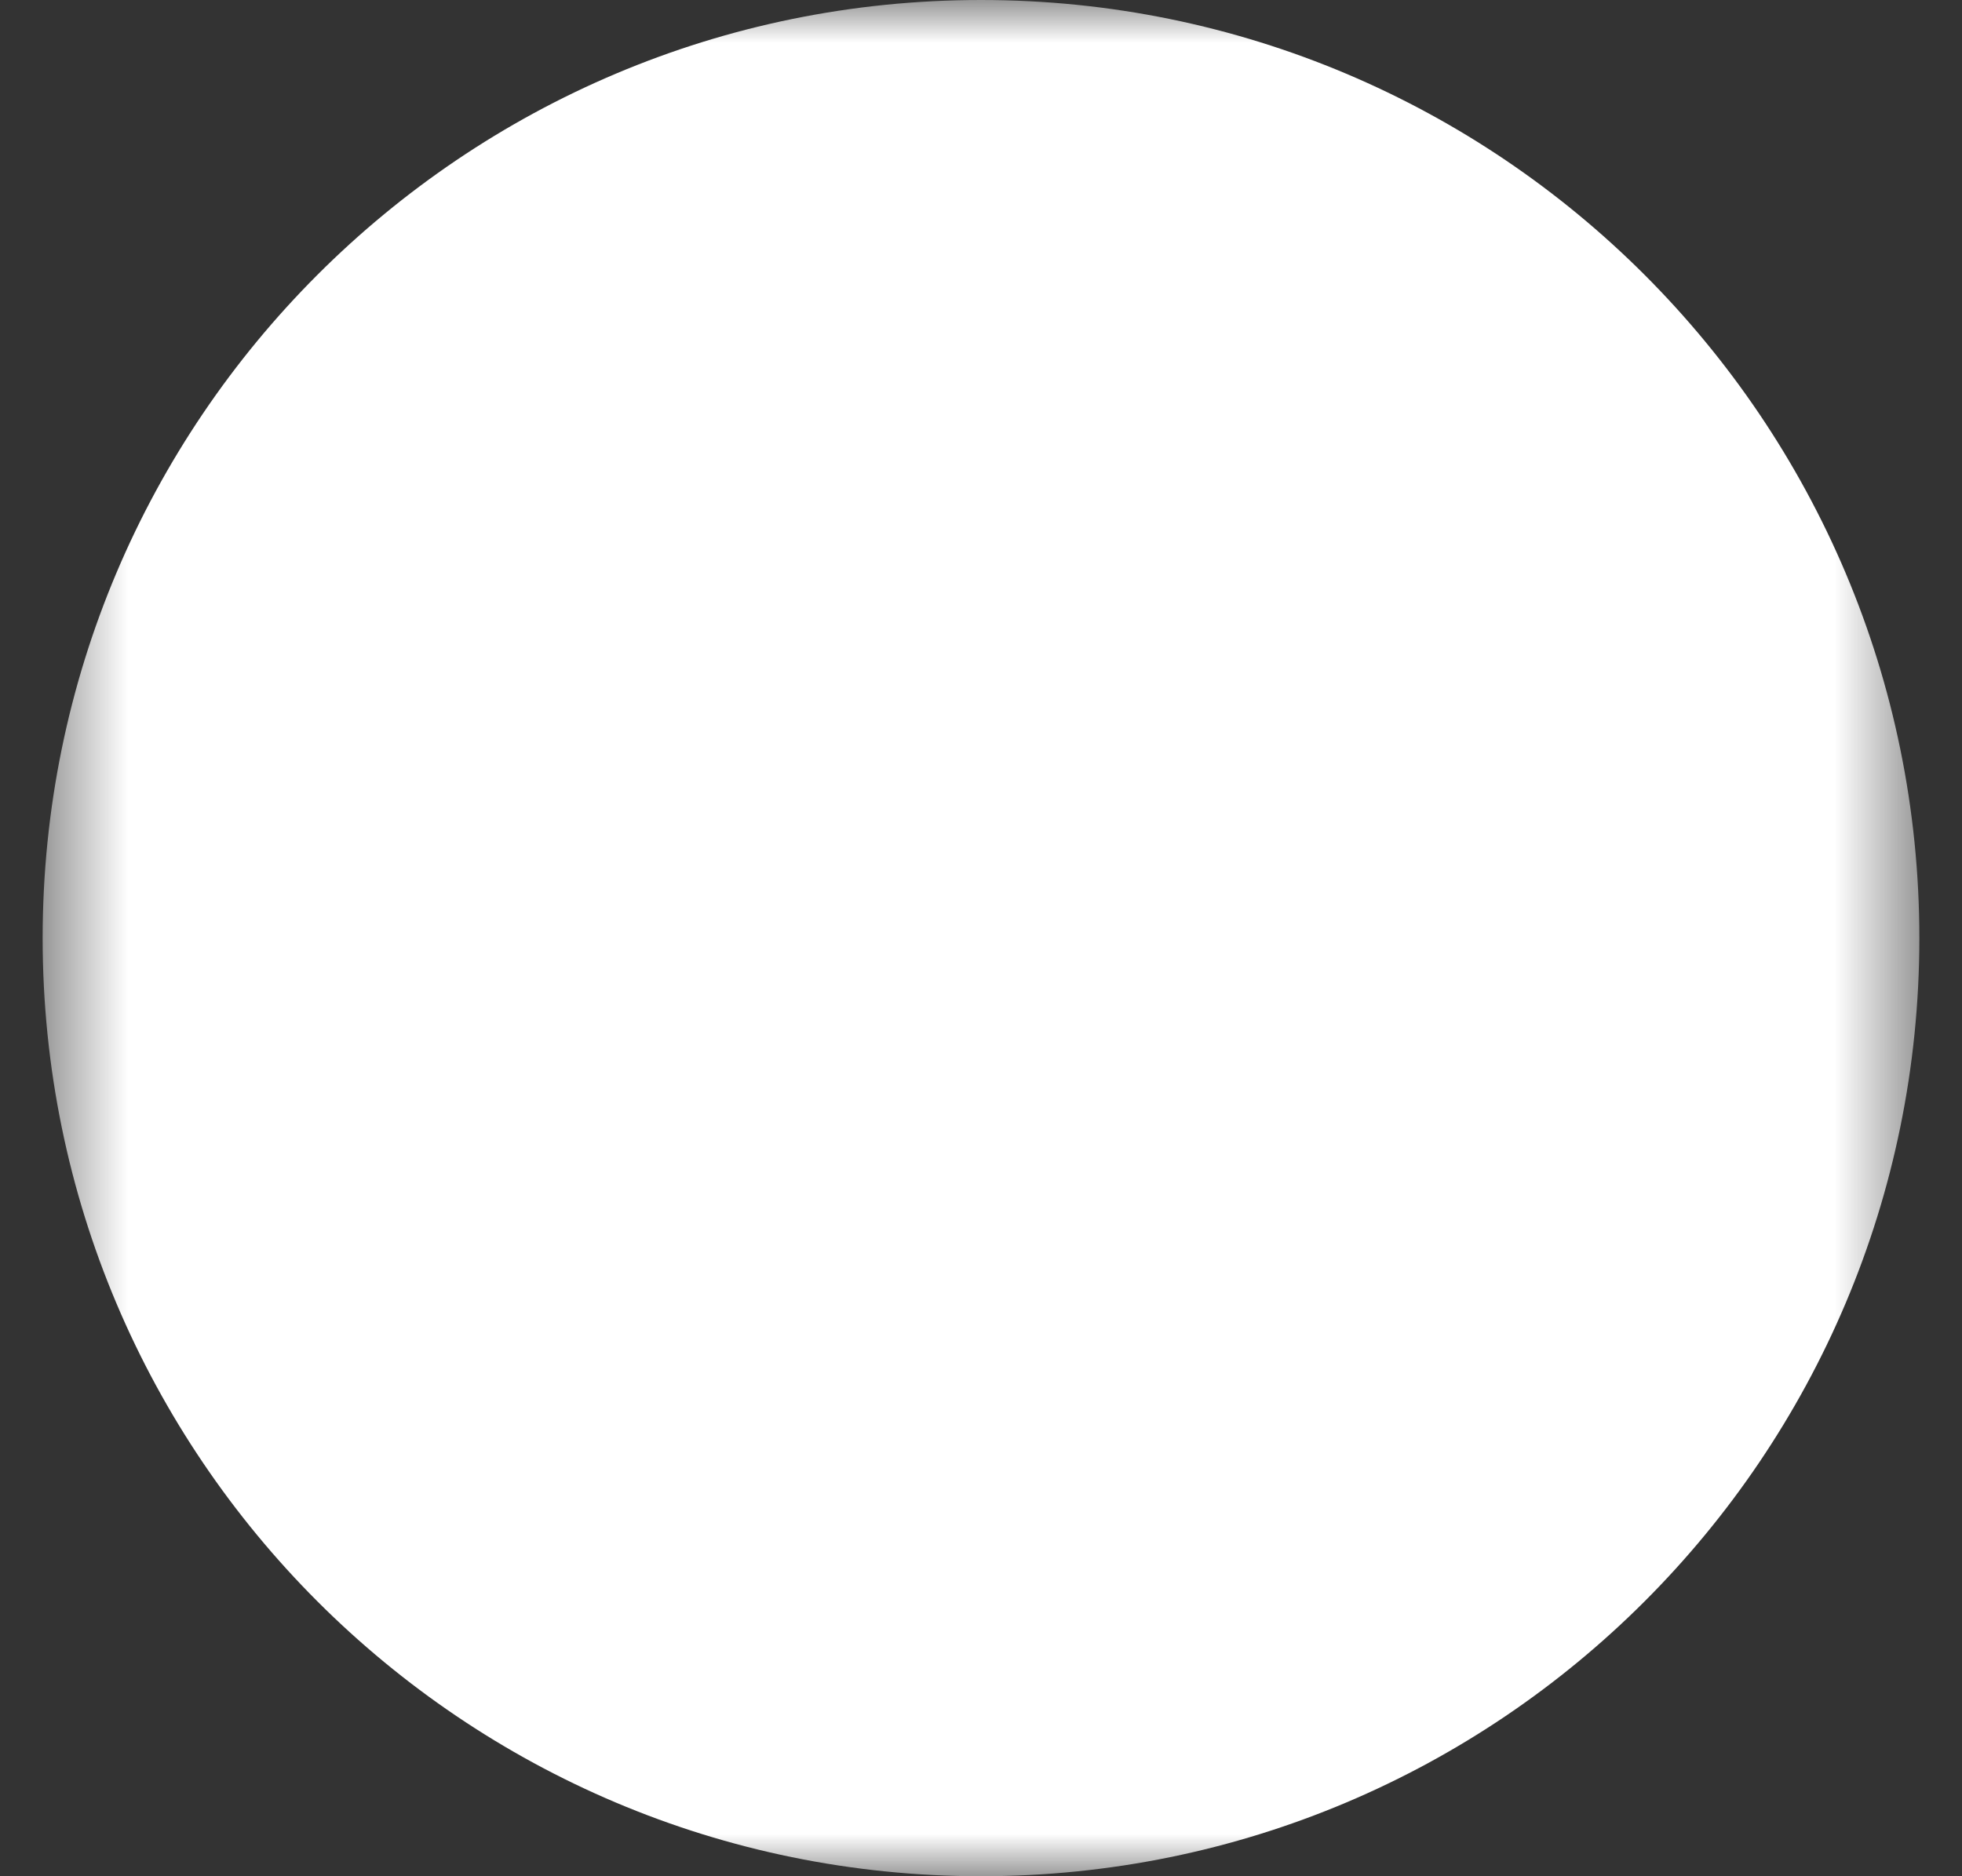 <?xml version="1.0" encoding="UTF-8"?> <svg xmlns="http://www.w3.org/2000/svg" width="23" height="22" viewBox="0 0 23 22" fill="none"><rect x="0" y="0" width="23" height="22" fill="#333333" stroke="none"/><mask id="mask0_104_1617" style="mask-type:luminance" maskUnits="userSpaceOnUse" x="0" y="0" width="23" height="22"><path d="M0.5 0H22.5V22H0.5V0Z" fill="white"></path><path fill-rule="evenodd" clip-rule="evenodd" d="M14.002 4.826L13.941 4.892C13.658 5.201 13.484 5.377 13.34 5.492C13.203 5.313 13.068 5.134 12.933 4.953C12.688 4.637 12.485 4.408 12.277 4.232C12.023 4.018 11.771 3.894 11.5 3.894C11.356 3.895 11.218 3.929 11.084 3.995C10.757 4.154 10.482 4.452 10.115 4.966C10.069 5.03 9.953 5.196 9.883 5.296L9.83 5.372L9.74 5.497L9.727 5.486C9.575 5.371 9.393 5.194 9.093 4.88L9.035 4.819C8.584 4.345 8.461 4.221 8.272 4.067C8.118 3.941 7.985 3.861 7.841 3.825C7.709 3.789 7.568 3.804 7.447 3.869C7.326 3.934 7.235 4.042 7.192 4.172C6.961 4.812 6.844 5.487 6.846 6.167C6.846 9.286 8.552 11.423 11.5 11.423C14.448 11.423 16.153 9.286 16.153 6.167C16.155 5.487 16.037 4.812 15.806 4.172C15.764 4.043 15.672 3.934 15.552 3.87C15.431 3.805 15.29 3.79 15.158 3.826C15.014 3.863 14.884 3.945 14.735 4.072C14.553 4.227 14.439 4.348 14.002 4.826ZM7.692 6.167C7.692 5.71 7.752 5.262 7.869 4.837C7.981 4.942 8.127 5.092 8.422 5.403L8.481 5.464C8.812 5.811 9.014 6.006 9.212 6.158C9.597 6.453 9.951 6.557 10.247 6.218C10.327 6.128 10.408 6.02 10.521 5.86C10.528 5.851 10.551 5.818 10.582 5.774L10.803 5.459C11.088 5.061 11.298 4.832 11.453 4.756C11.468 4.748 11.483 4.742 11.5 4.738C11.533 4.738 11.616 4.781 11.731 4.878C11.884 5.005 12.053 5.197 12.263 5.47C12.236 5.435 12.724 6.088 12.838 6.218C13.134 6.558 13.49 6.451 13.864 6.155C14.055 6.003 14.25 5.806 14.565 5.463L14.627 5.395C14.893 5.104 15.031 4.954 15.135 4.852C15.249 5.272 15.307 5.715 15.307 6.166C15.307 8.854 13.933 10.576 11.5 10.576C9.066 10.576 7.692 8.855 7.692 6.167Z" fill="black"></path><path d="M11.077 11.846C11.077 11.734 11.121 11.626 11.201 11.547C11.28 11.468 11.387 11.423 11.5 11.423C11.612 11.423 11.72 11.468 11.799 11.547C11.878 11.626 11.923 11.734 11.923 11.846V17.346C11.923 17.458 11.878 17.566 11.799 17.645C11.72 17.725 11.612 17.769 11.5 17.769C11.387 17.769 11.28 17.725 11.201 17.645C11.121 17.566 11.077 17.458 11.077 17.346V11.846Z" fill="black"></path><path fill-rule="evenodd" clip-rule="evenodd" d="M13.267 13.875C11.596 15.277 10.486 17.079 11.256 17.997C12.042 18.933 14.521 18.346 15.986 17.117C17.412 15.92 18.044 14.238 17.251 13.294C16.458 12.349 14.692 12.679 13.267 13.875ZM15.442 16.468C14.29 17.436 12.288 17.91 11.905 17.453C11.597 17.086 12.497 15.625 13.811 14.523C14.926 13.588 16.194 13.351 16.603 13.838C17.012 14.325 16.557 15.532 15.442 16.468Z" fill="black"></path><path fill-rule="evenodd" clip-rule="evenodd" d="M9.477 13.875C11.149 15.277 12.259 17.079 11.489 17.997C10.703 18.933 8.223 18.346 6.759 17.117C5.333 15.92 4.702 14.238 5.495 13.294C6.287 12.349 8.052 12.679 9.478 13.875M7.304 16.468C8.457 17.436 10.458 17.91 10.841 17.453C11.149 17.086 10.249 15.625 8.935 14.523C7.82 13.588 6.552 13.351 6.143 13.838C5.735 14.325 6.188 15.532 7.304 16.468Z" fill="black"></path></mask><g mask="url(#mask0_104_1617)"><path d="M11.5 22C17.575 22 22.5 17.075 22.5 11C22.5 4.925 17.575 0 11.5 0C5.425 0 0.5 4.925 0.5 11C0.5 17.075 5.425 22 11.5 22Z" fill="white"></path></g></svg> 
